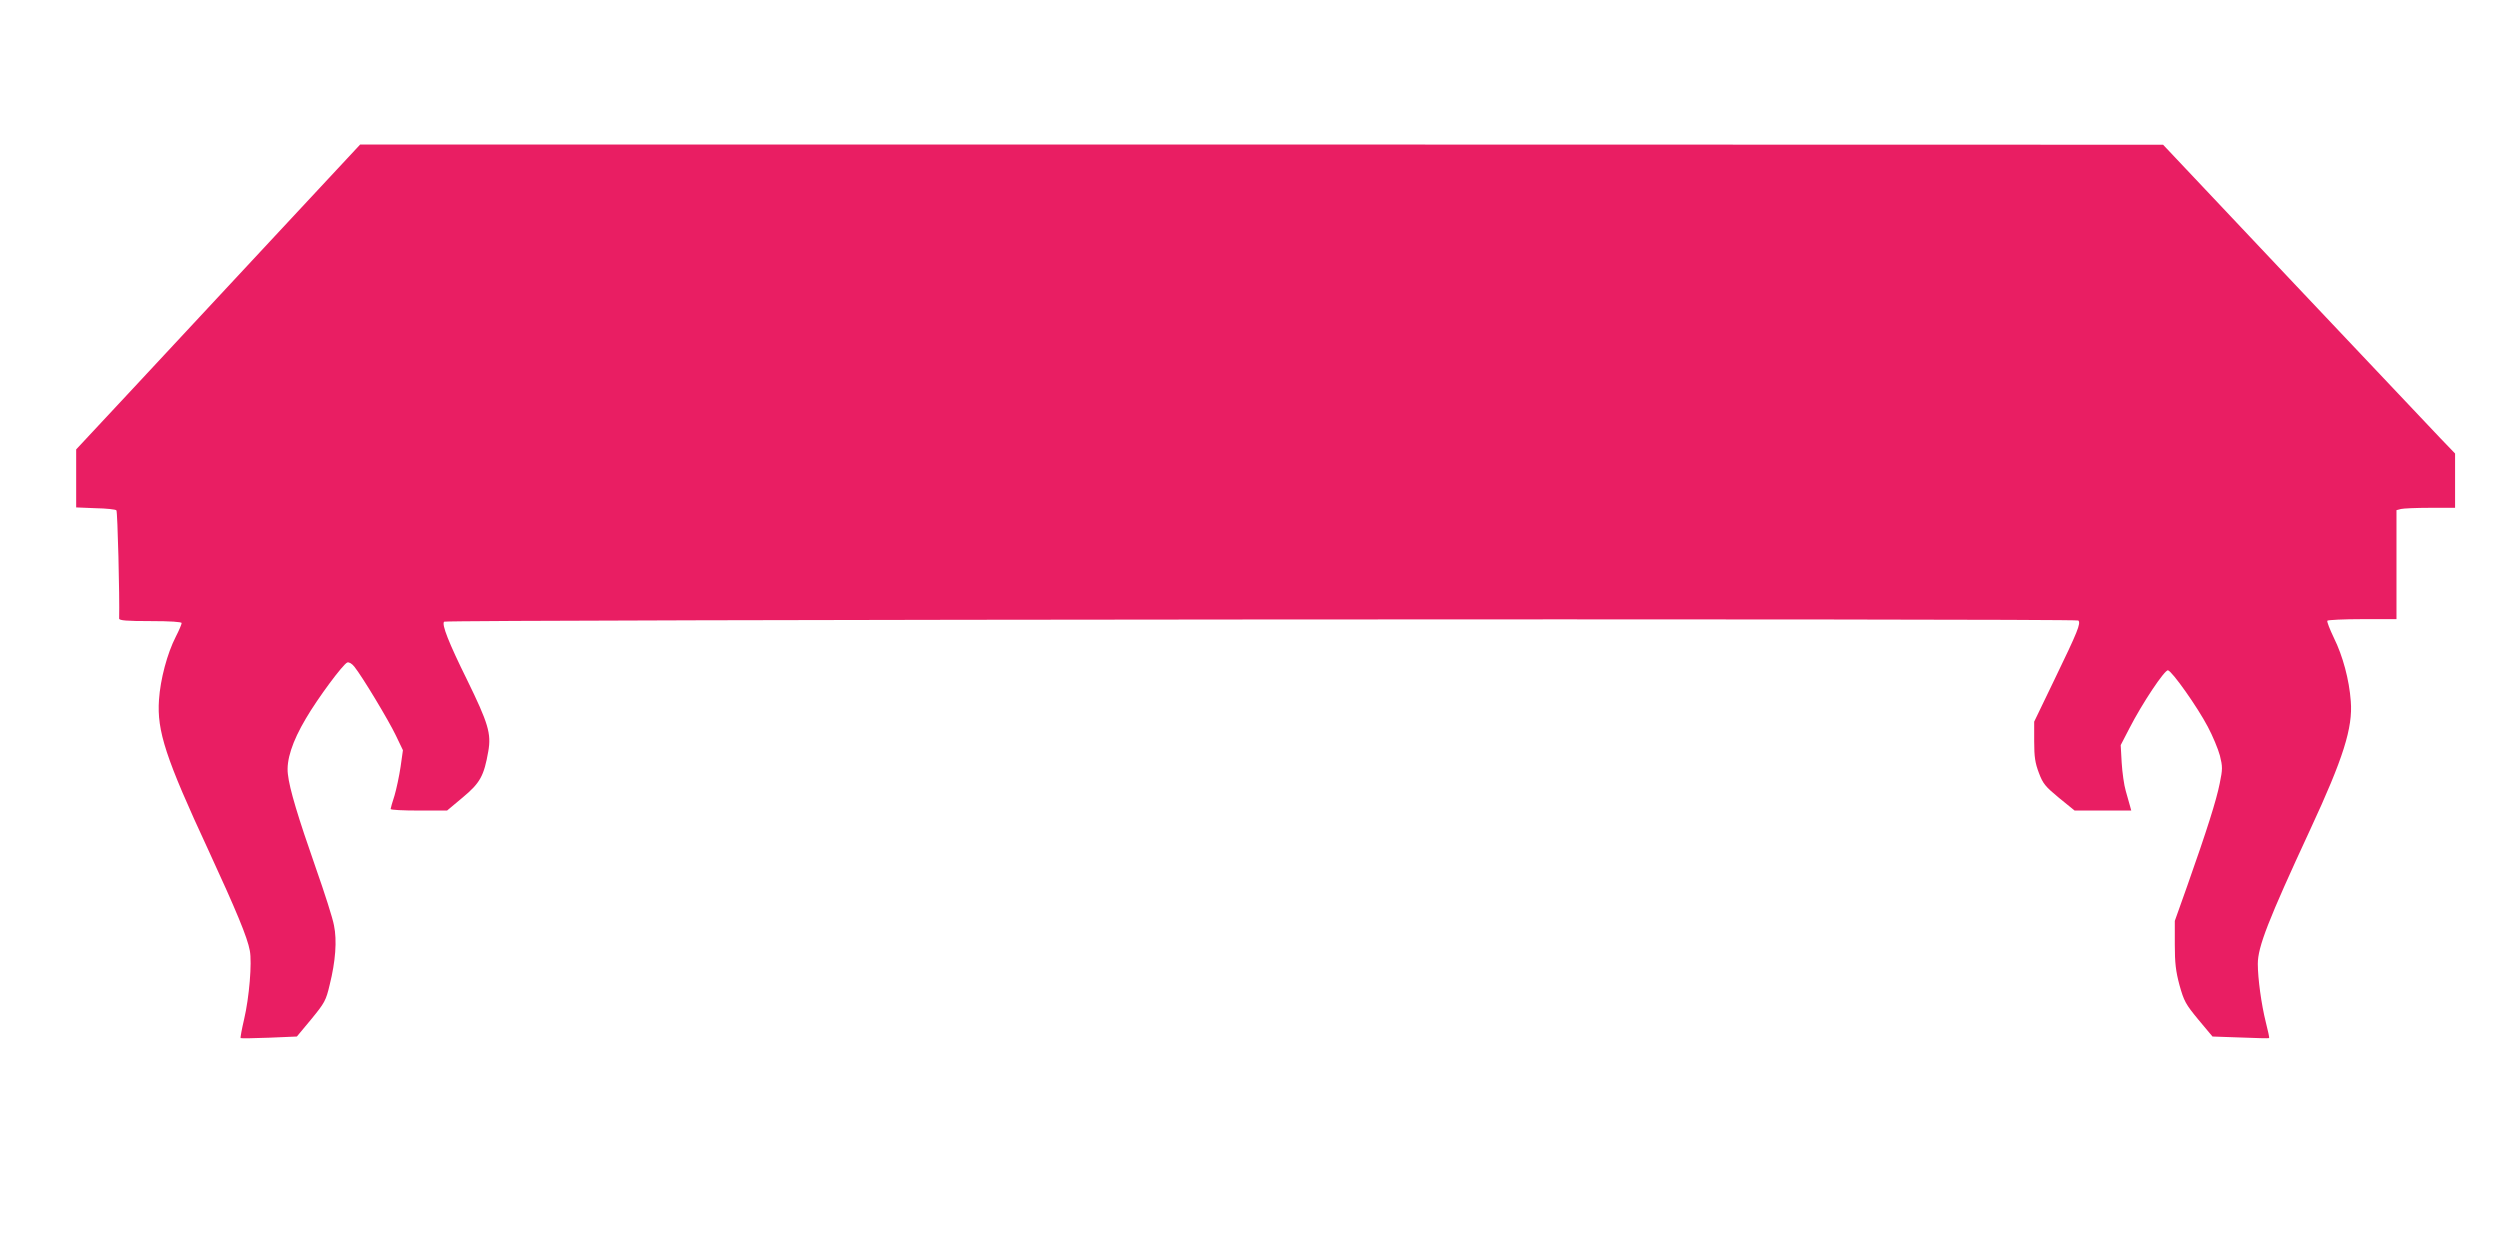 <?xml version="1.0" standalone="no"?>
<!DOCTYPE svg PUBLIC "-//W3C//DTD SVG 20010904//EN"
 "http://www.w3.org/TR/2001/REC-SVG-20010904/DTD/svg10.dtd">
<svg version="1.0" xmlns="http://www.w3.org/2000/svg"
 width="1280pt" height="640pt" viewBox="0 0 1280 640"
 preserveAspectRatio="xMidYMid meet">
<g transform="translate(0,640) scale(0.1,-0.1)"
fill="#e91e63" stroke="none">
<path d="M1409 5193 c-240 -258 -567 -609 -727 -781 l-292 -313 0 -148 0 -149
99 -4 c55 -1 103 -6 107 -11 6 -5 17 -441 14 -554 0 -10 39 -13 160 -13 103 0
160 -4 160 -10 0 -6 -13 -37 -30 -70 -44 -86 -79 -218 -86 -323 -11 -160 34
-298 254 -772 142 -308 199 -445 211 -512 12 -62 -3 -240 -29 -351 -12 -51
-20 -95 -18 -97 2 -2 68 -1 146 2 l142 6 74 89 c68 83 75 95 94 176 30 120 38
227 22 304 -6 35 -48 166 -92 291 -92 263 -136 408 -144 483 -9 71 22 167 92
285 62 106 190 278 212 287 9 3 23 -5 36 -21 41 -51 175 -274 212 -351 l37
-77 -12 -85 c-7 -47 -21 -113 -31 -147 -11 -34 -20 -65 -20 -69 0 -5 65 -8
144 -8 l145 0 80 67 c89 74 109 110 131 236 16 91 0 144 -109 367 -93 188
-131 284 -117 297 11 11 8356 17 8367 6 14 -14 -3 -56 -120 -298 l-106 -220 0
-100 c0 -81 5 -112 24 -162 21 -56 33 -70 103 -128 l80 -65 145 0 145 0 -6 22
c-4 13 -14 48 -22 78 -9 30 -18 96 -21 145 l-5 90 44 85 c66 129 181 301 198
298 21 -4 151 -188 204 -289 25 -47 53 -114 62 -148 14 -57 14 -69 -1 -142
-17 -86 -66 -241 -166 -524 l-64 -180 0 -120 c0 -96 5 -138 24 -209 23 -82 31
-97 97 -177 l72 -86 144 -5 c78 -3 144 -5 146 -3 2 1 -6 38 -17 81 -23 92 -41
225 -41 299 0 87 52 221 268 687 170 366 219 522 208 658 -8 110 -41 232 -86
323 -21 44 -37 84 -34 89 3 4 84 8 180 8 l174 0 0 279 0 279 23 6 c12 3 79 6
150 6 l127 0 0 139 0 139 -75 78 c-41 44 -378 399 -748 791 l-672 712 -4615 1
-4616 0 -435 -467z"/>
</g>
</svg>
